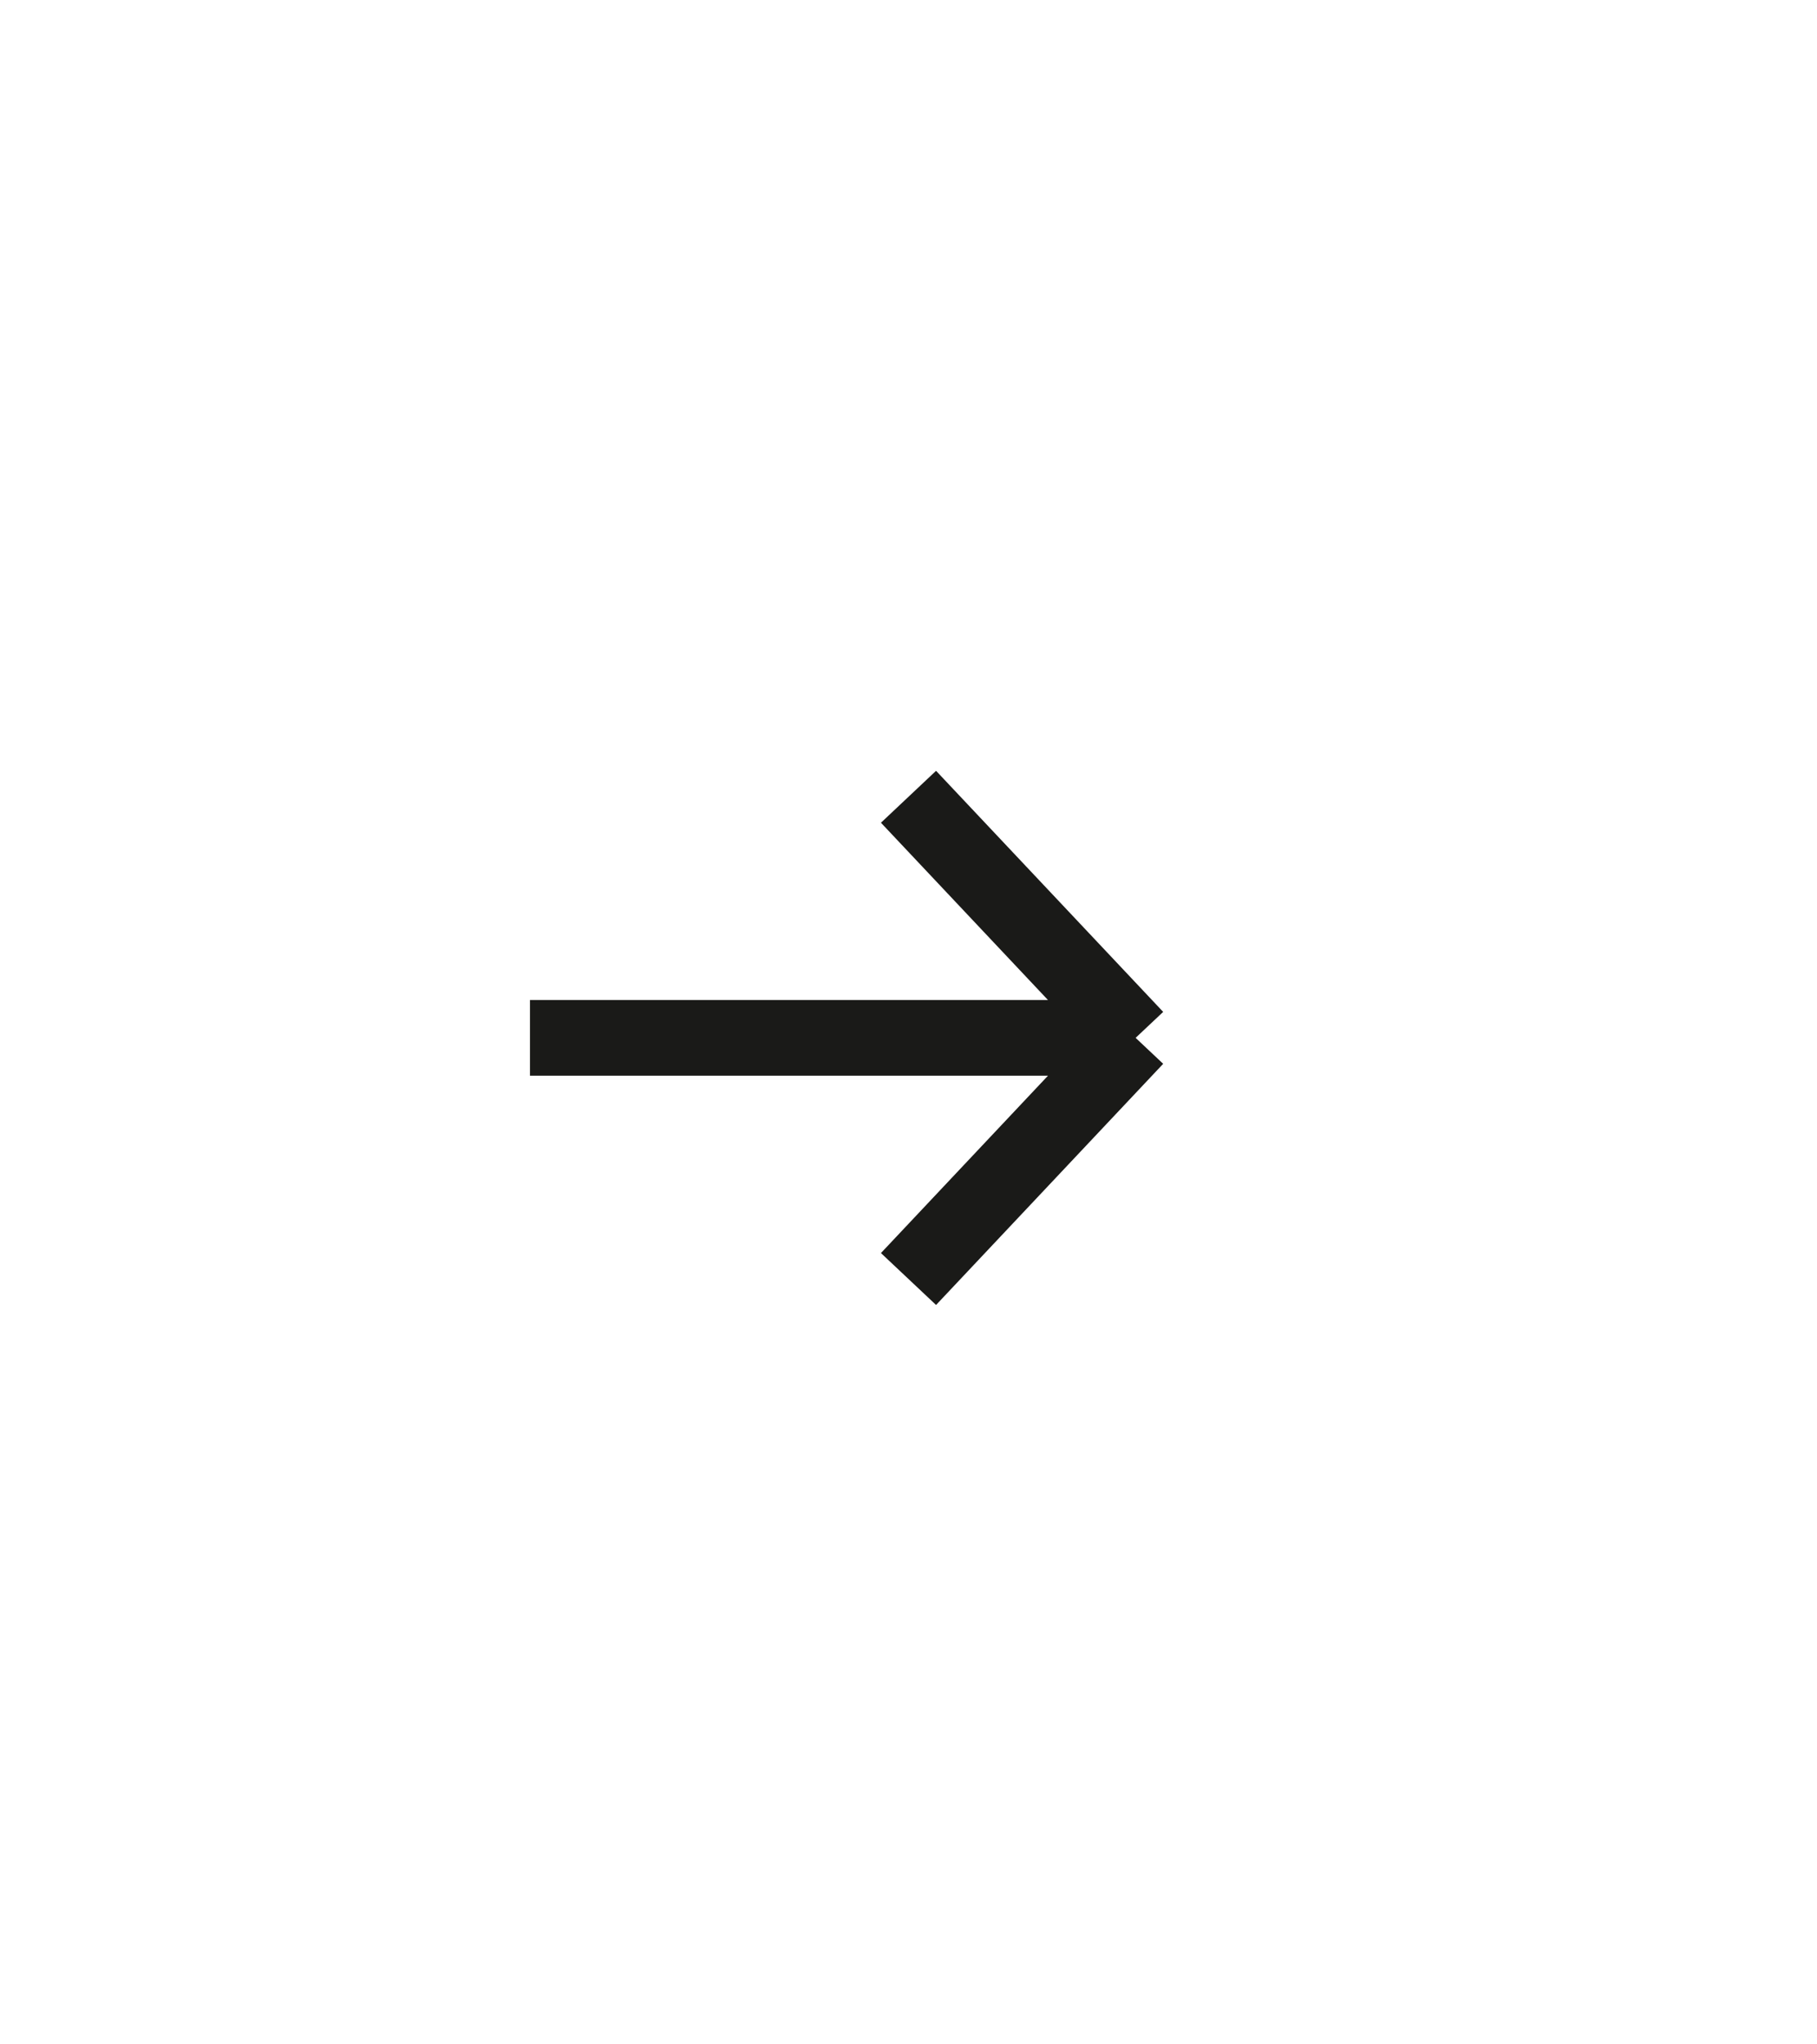 <?xml version="1.0" encoding="UTF-8"?> <svg xmlns="http://www.w3.org/2000/svg" width="24" height="27" viewBox="0 0 24 27" fill="none"><path d="M12 10.523L15 13.707M15 13.707L12 16.892M15 13.707L7 13.707" stroke="#1A1A18"></path></svg> 